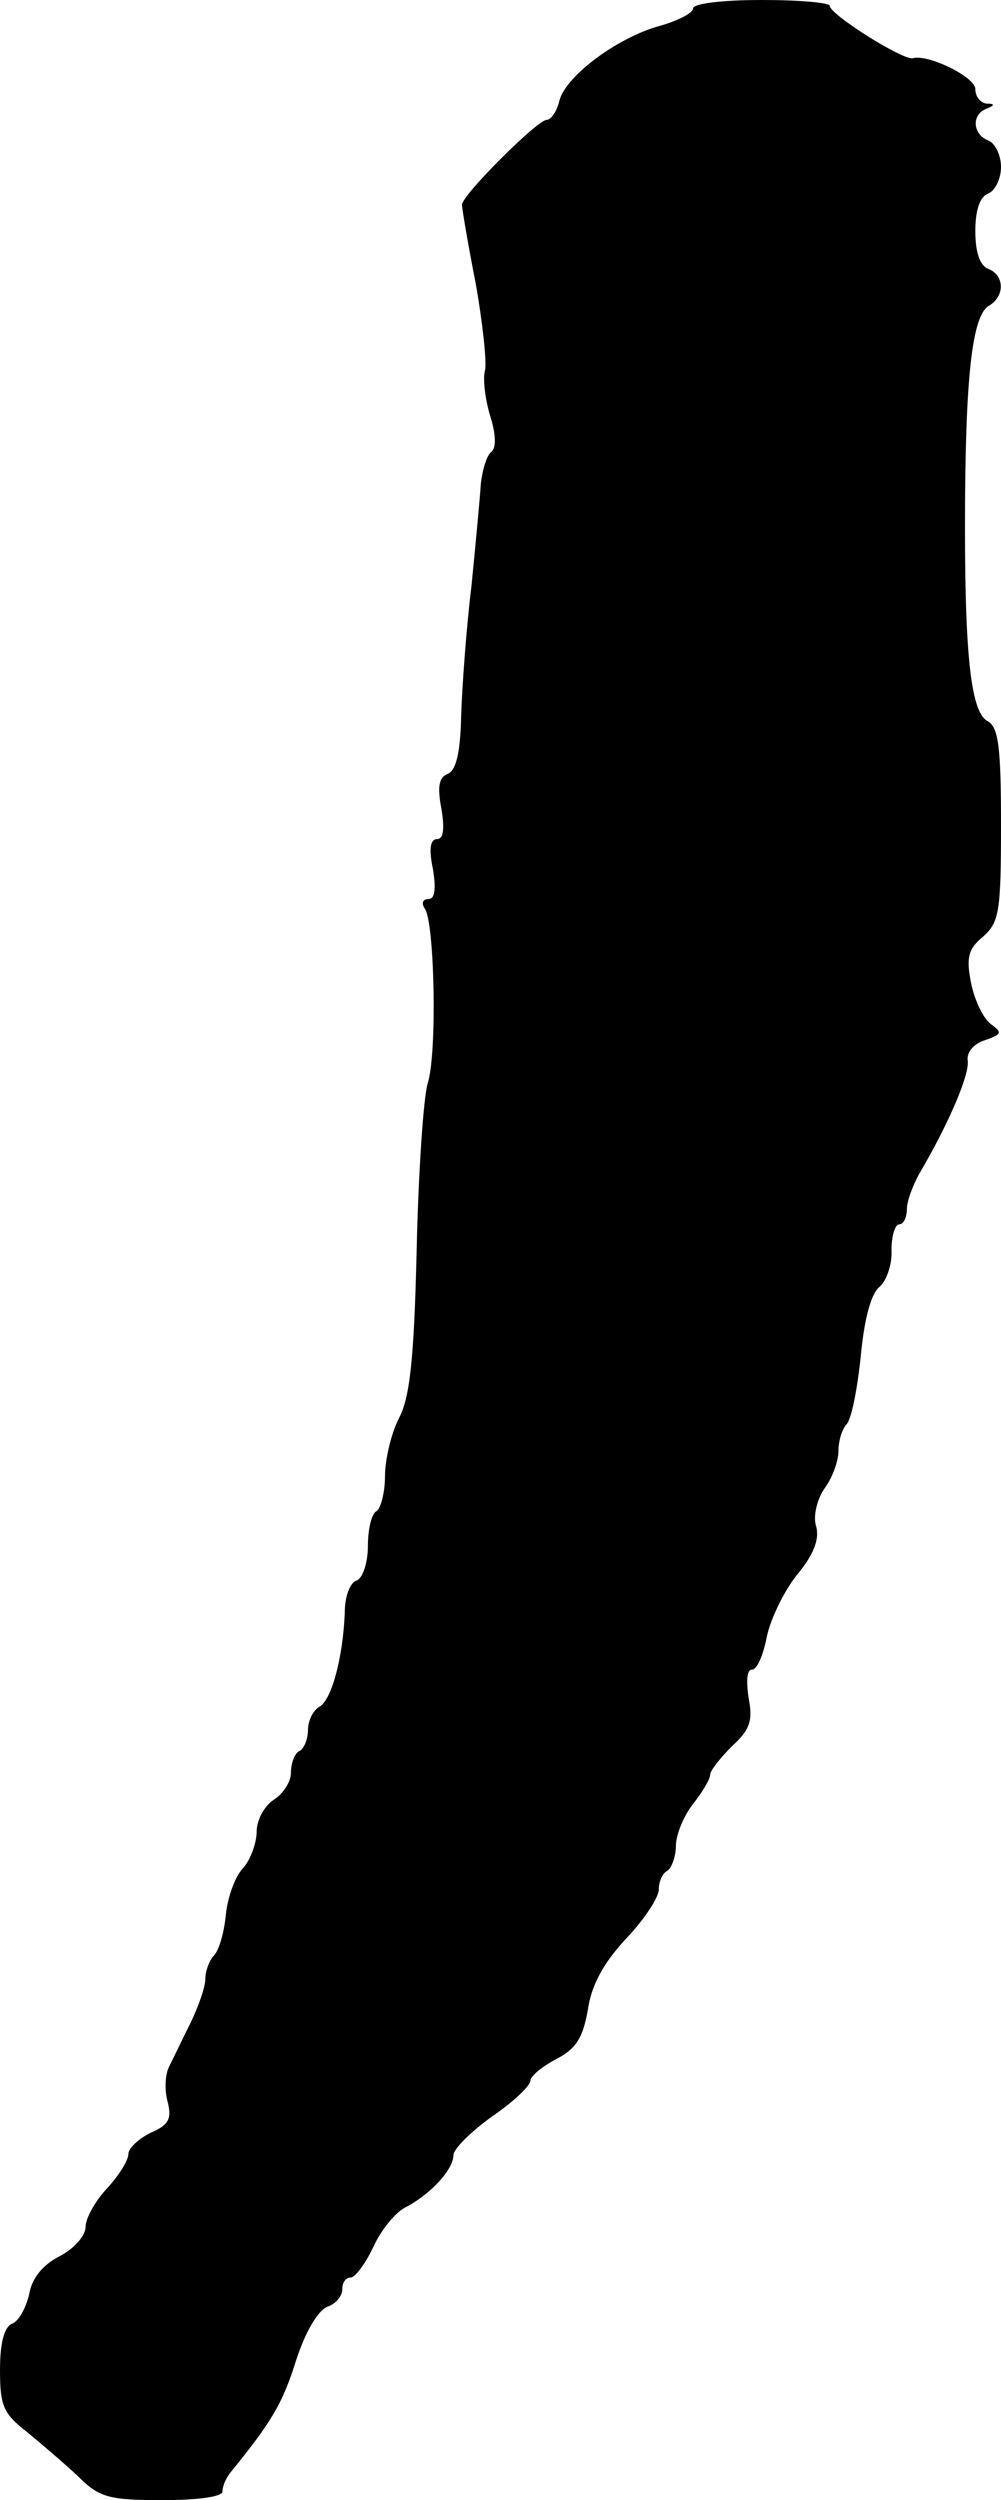 <?xml version="1.0" standalone="no"?>
<!DOCTYPE svg PUBLIC "-//W3C//DTD SVG 20010904//EN"
 "http://www.w3.org/TR/2001/REC-SVG-20010904/DTD/svg10.dtd">
<svg version="1.0" xmlns="http://www.w3.org/2000/svg"
 width="117pt" height="292pt" viewBox="0 0 117 292"
 preserveAspectRatio="xMidYMid meet">
<g transform="translate(0,292) scale(0.1,-0.1)"
fill="#000000" stroke="none">
<path d="M810 2910 c0 -5 -17 -14 -38 -20 -49 -13 -110 -58 -118 -87 -3 -13
-10 -23 -15 -23 -11 0 -99 -88 -99 -99 0 -5 7 -46 16 -92 8 -45 13 -91 11
-101 -3 -10 0 -34 6 -54 7 -22 7 -38 1 -42 -5 -4 -10 -20 -12 -37 -1 -16 -6
-70 -11 -120 -6 -49 -11 -118 -12 -152 -1 -43 -6 -63 -16 -67 -10 -4 -12 -15
-7 -41 4 -24 2 -35 -5 -35 -8 0 -10 -11 -5 -35 4 -24 2 -35 -5 -35 -7 0 -9 -5
-4 -12 11 -19 14 -168 3 -203 -5 -16 -11 -104 -13 -195 -3 -128 -8 -173 -21
-197 -9 -18 -16 -48 -16 -67 0 -19 -5 -38 -10 -41 -6 -3 -10 -22 -10 -41 0
-19 -6 -37 -13 -40 -8 -2 -14 -19 -14 -37 -2 -52 -15 -101 -29 -110 -8 -4 -14
-17 -14 -27 0 -10 -4 -22 -10 -25 -6 -3 -10 -15 -10 -26 0 -10 -9 -24 -20 -31
-11 -7 -20 -24 -20 -37 0 -13 -7 -33 -16 -43 -9 -9 -18 -34 -20 -54 -2 -21 -8
-42 -14 -48 -5 -5 -10 -18 -10 -27 0 -10 -8 -32 -17 -51 -9 -18 -20 -41 -25
-51 -5 -9 -6 -28 -2 -42 5 -20 1 -27 -20 -36 -14 -7 -26 -18 -26 -25 0 -7 -11
-25 -25 -40 -14 -15 -25 -35 -25 -45 0 -10 -13 -25 -30 -34 -20 -10 -33 -26
-36 -45 -4 -16 -12 -31 -20 -34 -9 -4 -14 -22 -14 -54 0 -42 4 -51 31 -72 17
-14 44 -37 60 -52 25 -25 36 -28 99 -28 42 0 70 4 70 10 0 6 4 16 10 23 47 58
60 79 76 130 11 34 26 59 37 63 9 3 17 12 17 20 0 8 4 14 10 14 5 0 17 16 26
35 9 20 26 41 38 47 29 15 56 44 56 61 0 7 20 27 45 45 25 17 45 36 45 42 0 5
13 16 30 25 23 12 31 24 37 57 4 29 18 55 45 84 21 22 38 48 38 57 0 9 4 19
10 22 5 3 10 17 10 29 0 13 9 35 20 49 11 14 20 29 20 34 0 5 12 20 26 34 21
19 24 30 19 56 -3 20 -2 33 4 33 6 0 13 17 17 37 4 21 20 54 35 73 20 24 27
42 23 57 -4 12 1 32 10 45 9 12 16 32 16 43 0 12 4 25 9 31 6 5 13 41 17 79 4
44 12 74 22 82 8 7 15 26 14 43 0 16 4 30 9 30 5 0 9 8 9 18 0 9 7 28 15 42
34 58 59 116 56 132 -1 9 7 19 20 23 20 7 21 9 7 19 -9 7 -19 28 -23 48 -6 30
-3 40 14 54 19 17 21 29 21 131 0 92 -3 114 -16 121 -20 11 -27 83 -26 257 1
151 9 217 28 228 19 11 18 36 -1 43 -10 4 -15 20 -15 44 0 24 5 40 15 44 8 3
15 17 15 31 0 14 -7 28 -15 31 -18 7 -20 30 -2 37 10 4 10 6 0 6 -7 1 -13 8
-13 17 0 14 -55 41 -73 36 -11 -3 -97 51 -97 61 0 4 -36 7 -80 7 -45 0 -80 -4
-80 -10z"/>
</g>
</svg>
